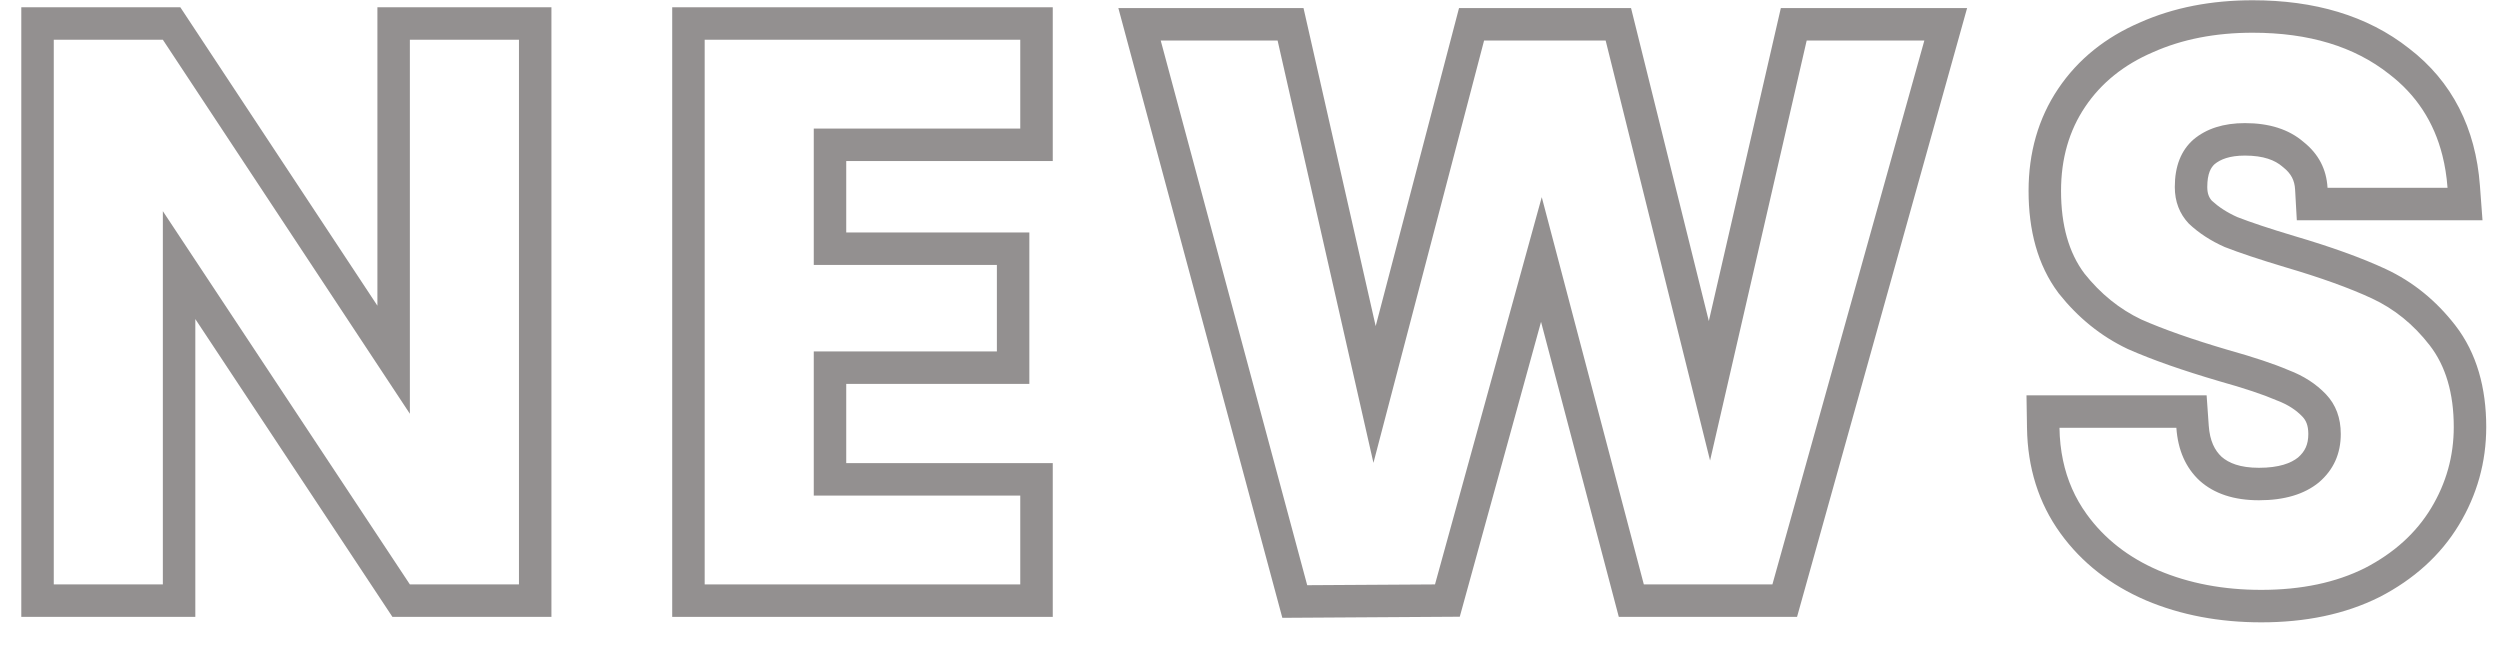 <svg width="77" height="20" viewBox="0 0 77 20" fill="none" xmlns="http://www.w3.org/2000/svg">
<path opacity="0.5" fill-rule="evenodd" clip-rule="evenodd" d="M66.09 18.489L66.084 18.486C65.006 18.021 64.121 17.337 63.462 16.426C62.785 15.491 62.451 14.399 62.432 13.192L62.416 12.176H67.964L68.029 13.106C68.062 13.582 68.214 13.87 68.424 14.068C68.643 14.26 68.989 14.408 69.576 14.408C70.202 14.408 70.565 14.263 70.781 14.09C70.994 13.904 71.096 13.69 71.096 13.368C71.096 13.094 71.02 12.943 70.915 12.833C70.726 12.634 70.474 12.464 70.133 12.335L70.113 12.328L70.094 12.319C69.705 12.152 69.129 11.958 68.346 11.739L68.334 11.735C67.223 11.409 66.29 11.083 65.548 10.755L65.535 10.749L65.522 10.743C64.703 10.353 64.001 9.781 63.417 9.046L63.408 9.035L63.4 9.024C62.754 8.163 62.48 7.083 62.48 5.88C62.48 4.713 62.774 3.649 63.395 2.729C64.007 1.82 64.859 1.144 65.911 0.692C66.954 0.228 68.118 0.008 69.384 0.008C71.273 0.008 72.908 0.473 74.198 1.491C75.533 2.514 76.25 3.956 76.381 5.71L76.461 6.784H70.742L70.689 5.839C70.674 5.557 70.569 5.347 70.322 5.151L70.307 5.14L70.293 5.127C70.071 4.937 69.724 4.792 69.144 4.792C68.669 4.792 68.389 4.909 68.211 5.055C68.1 5.156 67.984 5.338 67.984 5.76C67.984 5.96 68.036 6.082 68.126 6.183C68.33 6.371 68.586 6.541 68.906 6.685C69.316 6.845 69.901 7.041 70.677 7.273C71.79 7.601 72.729 7.937 73.478 8.285C74.32 8.677 75.035 9.262 75.622 10.019C76.288 10.879 76.576 11.954 76.576 13.152C76.576 14.231 76.294 15.241 75.736 16.165C75.165 17.11 74.338 17.846 73.3 18.384L73.293 18.387L73.287 18.39C72.224 18.922 71 19.168 69.648 19.168C68.364 19.168 67.173 18.948 66.09 18.489ZM70.392 8.232C69.592 7.992 68.968 7.784 68.52 7.608C68.088 7.416 67.72 7.176 67.416 6.888C67.128 6.584 66.984 6.208 66.984 5.76C66.984 5.12 67.176 4.632 67.56 4.296C67.96 3.96 68.488 3.792 69.144 3.792C69.896 3.792 70.496 3.984 70.944 4.368C71.408 4.736 71.656 5.208 71.688 5.784H75.384C75.358 5.432 75.305 5.099 75.225 4.784C74.965 3.752 74.417 2.917 73.584 2.28C72.512 1.432 71.112 1.008 69.384 1.008C68.232 1.008 67.208 1.208 66.312 1.608C65.416 1.992 64.72 2.552 64.224 3.288C63.728 4.024 63.48 4.888 63.48 5.88C63.48 6.936 63.72 7.784 64.2 8.424C64.696 9.048 65.28 9.52 65.952 9.84C66.64 10.144 67.528 10.456 68.616 10.776C69.416 11 70.04 11.208 70.488 11.4C70.952 11.576 71.336 11.824 71.64 12.144C71.944 12.464 72.096 12.872 72.096 13.368C72.096 13.976 71.872 14.472 71.424 14.856C70.976 15.224 70.36 15.408 69.576 15.408C68.808 15.408 68.2 15.208 67.752 14.808C67.32 14.408 67.08 13.864 67.032 13.176H63.432C63.437 13.525 63.473 13.858 63.54 14.176C63.669 14.79 63.913 15.344 64.272 15.84C64.816 16.592 65.552 17.168 66.48 17.568C67.424 17.968 68.48 18.168 69.648 18.168C70.88 18.168 71.944 17.944 72.84 17.496C73.736 17.032 74.416 16.416 74.88 15.648C75.344 14.88 75.576 14.048 75.576 13.152C75.576 12.112 75.328 11.272 74.832 10.632C74.336 9.992 73.744 9.512 73.056 9.192C72.368 8.872 71.48 8.552 70.392 8.232Z" fill="#282222"/>
<path opacity="0.5" fill-rule="evenodd" clip-rule="evenodd" d="M60.587 0.248L55.349 19H49.859L47.464 9.913L44.961 18.995L39.496 19.029L34.445 0.248H40.148L42.371 10.044L44.938 0.248H50.236L52.632 9.888L54.85 0.248H60.587ZM52.67 14.184L49.454 1.248H45.71L42.302 14.256L39.35 1.248H35.75L40.262 18.024L44.198 18L47.486 6.072L50.63 18H54.59L59.27 1.248H55.646L52.67 14.184Z" fill="#282222"/>
<path opacity="0.5" fill-rule="evenodd" clip-rule="evenodd" d="M31.704 7.16V11.824H26.064V14.264H32.425V19H20.704V0.224H32.425V4.96H26.064V7.16H31.704ZM25.064 3.96H31.424V1.224H21.704V18H31.424V15.264H25.064V10.824H30.704V8.16H25.064V3.96Z" fill="#282222"/>
<path opacity="0.5" fill-rule="evenodd" clip-rule="evenodd" d="M16.984 19H12.087L6.016 9.827V19H0.656V0.224H5.554L11.624 9.415V0.224H16.984V19ZM12.624 12.744L5.016 1.224H1.656V18H5.016V6.504L12.624 18H15.984V1.224H12.624V12.744Z" fill="#282222"/>
</svg>
